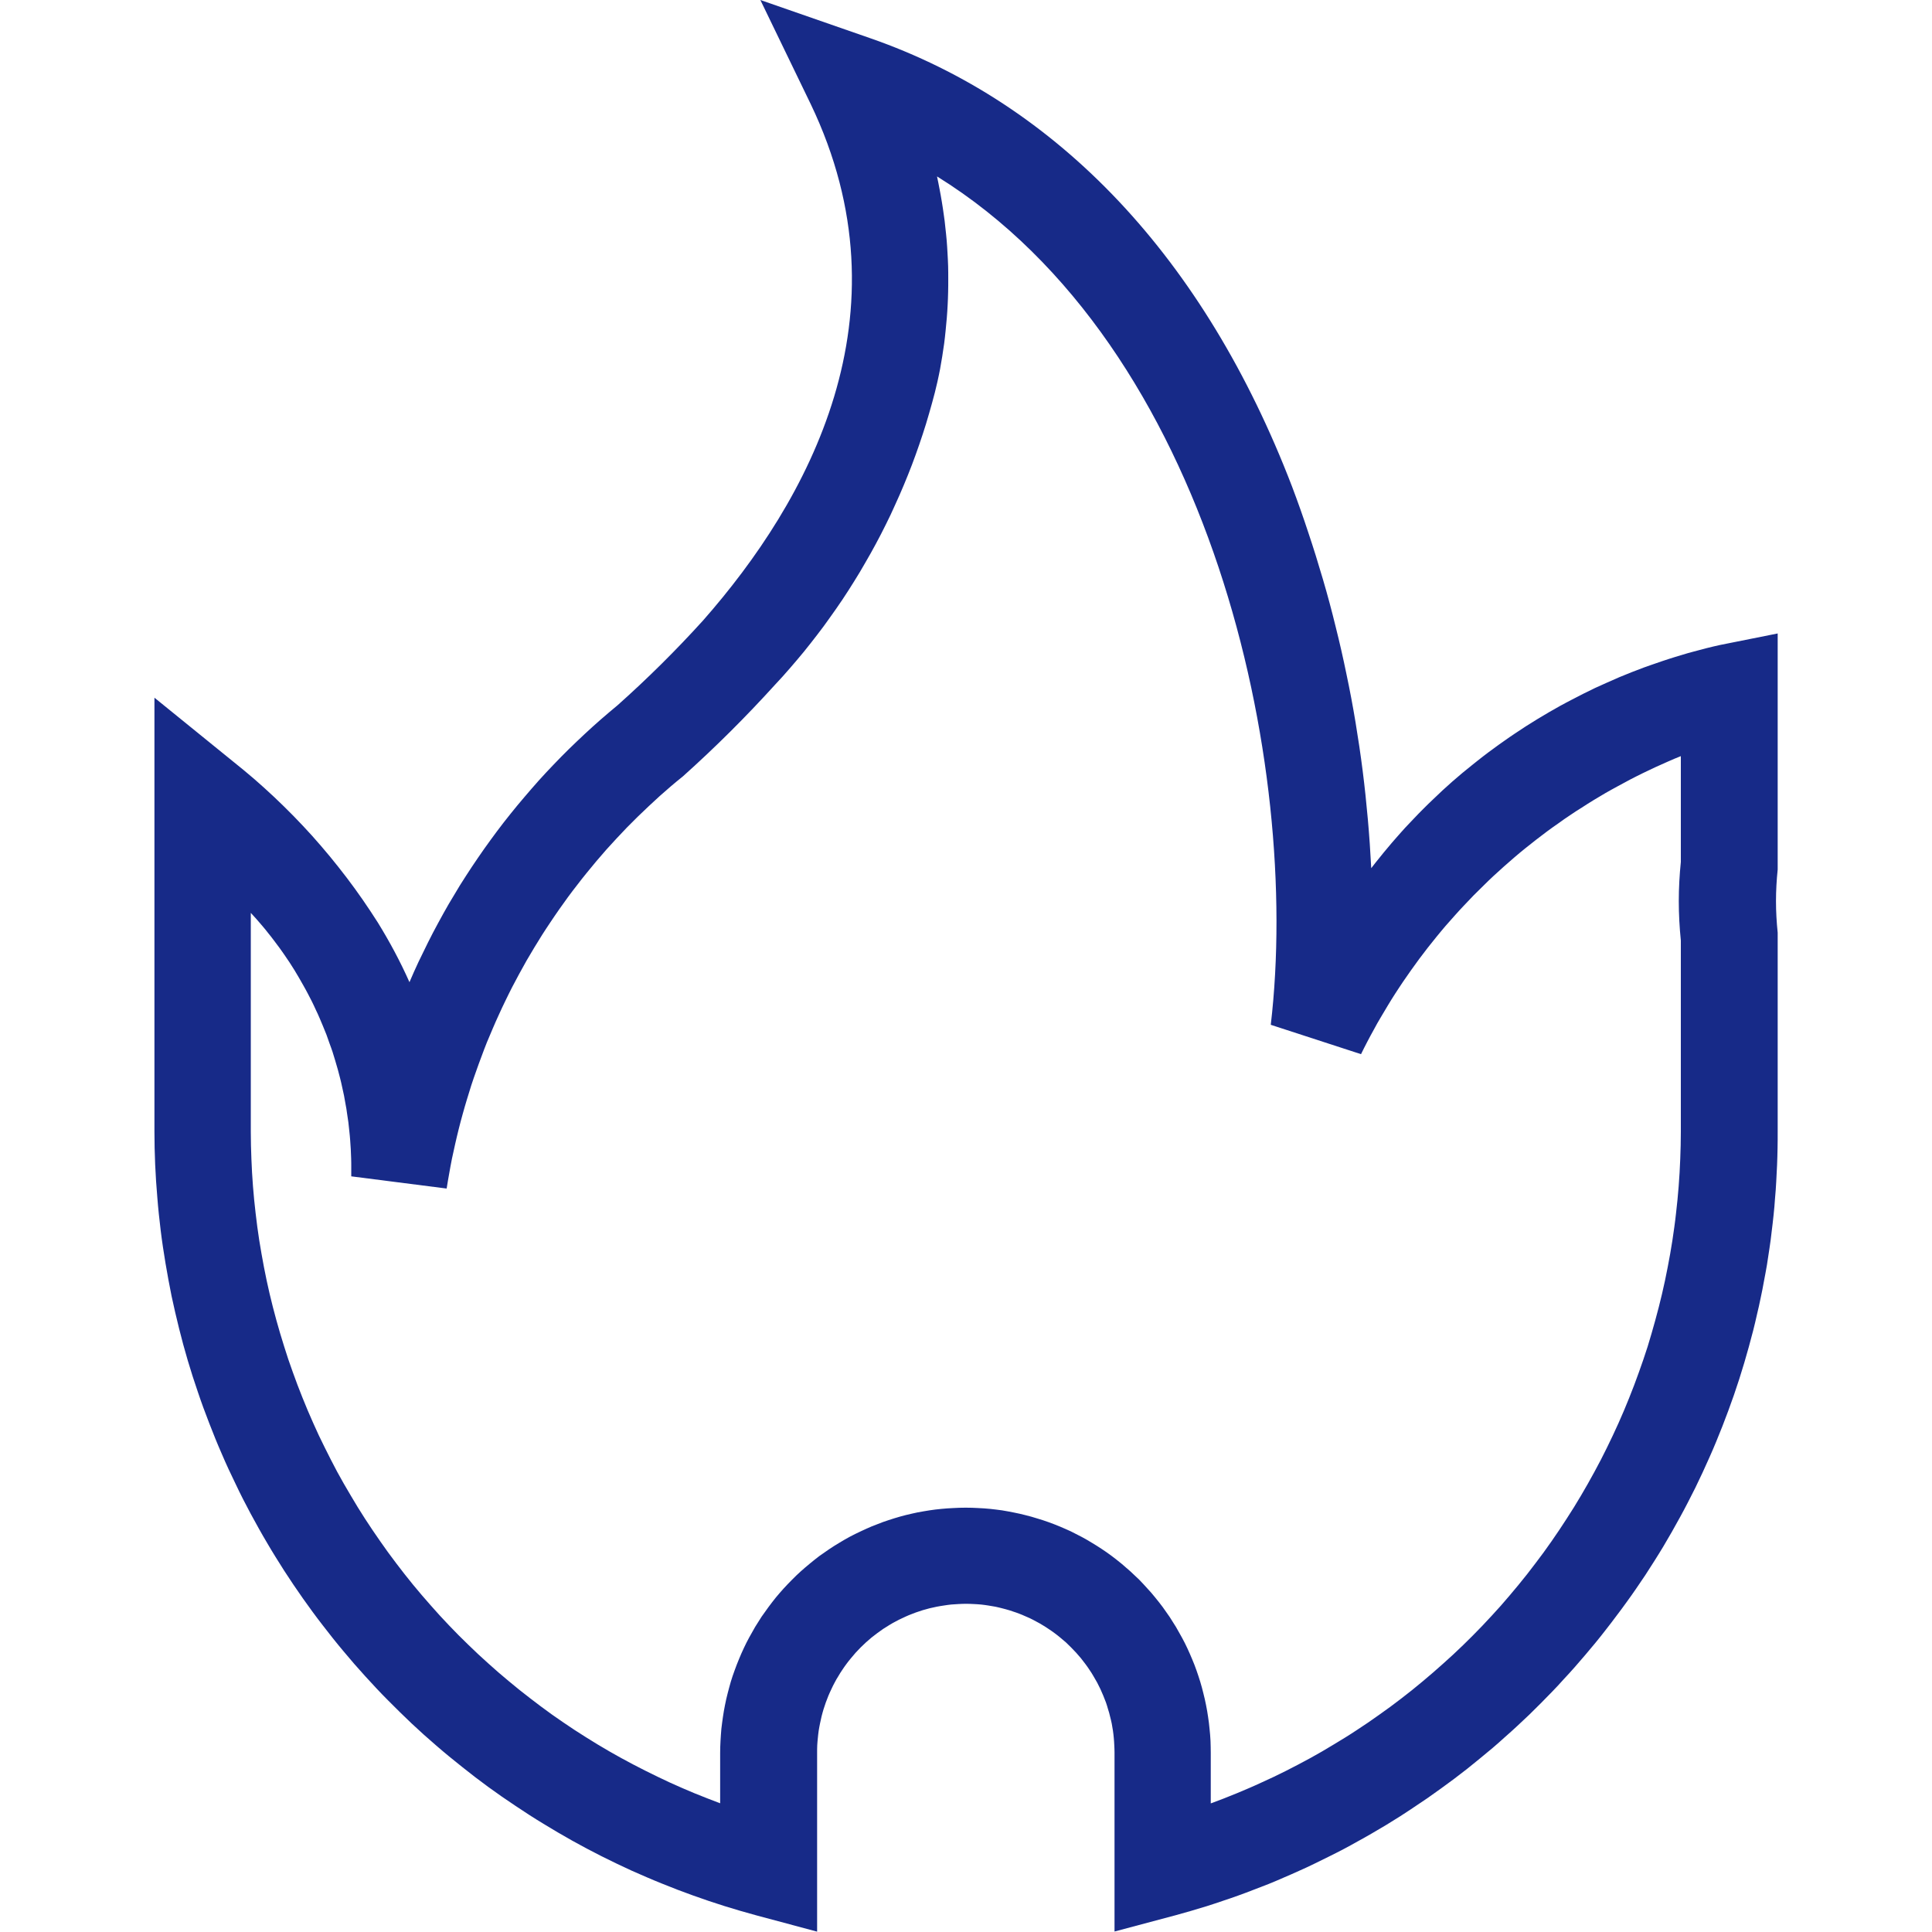 <svg xmlns="http://www.w3.org/2000/svg" xmlns:xlink="http://www.w3.org/1999/xlink" width="16" height="16" viewBox="0 0 16 16" fill="none">
<path d="M6.297 0L7.203 0.315C8.766 0.857 9.976 2.142 10.7 4.029C10.748 4.156 10.793 4.283 10.835 4.411C10.878 4.539 10.918 4.668 10.956 4.798C10.994 4.927 11.029 5.058 11.061 5.189C11.094 5.32 11.124 5.452 11.151 5.584C11.179 5.716 11.204 5.849 11.226 5.982C11.248 6.115 11.268 6.249 11.285 6.383C11.302 6.517 11.316 6.651 11.328 6.786C11.34 6.92 11.349 7.055 11.356 7.19C11.378 7.161 11.401 7.132 11.424 7.104C11.446 7.076 11.47 7.047 11.493 7.02C11.516 6.992 11.54 6.964 11.564 6.937C11.588 6.909 11.613 6.882 11.637 6.855C11.662 6.829 11.687 6.802 11.712 6.776C11.737 6.749 11.763 6.723 11.788 6.698C11.814 6.672 11.84 6.646 11.867 6.621C11.893 6.596 11.919 6.571 11.946 6.546C11.973 6.522 12 6.498 12.027 6.473C12.055 6.449 12.082 6.426 12.11 6.402C12.138 6.379 12.166 6.356 12.195 6.333C12.223 6.31 12.252 6.288 12.281 6.265C12.309 6.243 12.339 6.221 12.368 6.2C12.397 6.178 12.427 6.157 12.457 6.136C12.486 6.115 12.517 6.094 12.547 6.074C12.577 6.054 12.607 6.034 12.638 6.014C12.669 5.994 12.7 5.975 12.731 5.956C12.762 5.937 12.793 5.919 12.825 5.9C12.856 5.882 12.888 5.864 12.92 5.846C12.952 5.829 12.984 5.811 13.016 5.795C13.048 5.778 13.081 5.761 13.113 5.745C13.146 5.729 13.179 5.713 13.211 5.697C13.245 5.682 13.278 5.667 13.311 5.652C13.344 5.637 13.378 5.622 13.411 5.608C13.445 5.594 13.479 5.581 13.512 5.567C13.546 5.554 13.58 5.541 13.614 5.528C13.649 5.516 13.683 5.503 13.717 5.492C13.752 5.48 13.786 5.468 13.821 5.457C13.856 5.446 13.89 5.435 13.925 5.425C13.96 5.414 13.995 5.404 14.03 5.395C14.066 5.385 14.101 5.376 14.136 5.367C14.171 5.358 14.207 5.35 14.242 5.342L14.722 5.246L14.722 7.201C14.713 7.288 14.708 7.375 14.708 7.463C14.708 7.55 14.713 7.637 14.722 7.724L14.722 9.369C14.722 9.415 14.722 9.462 14.721 9.508C14.72 9.554 14.719 9.601 14.717 9.647C14.715 9.693 14.713 9.739 14.71 9.786C14.708 9.832 14.704 9.878 14.7 9.924C14.697 9.97 14.693 10.017 14.688 10.063C14.683 10.109 14.678 10.155 14.672 10.201C14.667 10.247 14.661 10.293 14.654 10.338C14.647 10.384 14.64 10.43 14.633 10.476C14.625 10.521 14.617 10.567 14.608 10.612C14.6 10.658 14.591 10.703 14.581 10.749C14.572 10.794 14.562 10.839 14.551 10.884C14.541 10.93 14.53 10.975 14.519 11.019C14.507 11.064 14.495 11.109 14.483 11.154C14.471 11.198 14.458 11.243 14.445 11.287C14.431 11.332 14.418 11.376 14.404 11.42C14.389 11.464 14.375 11.508 14.36 11.552C14.345 11.595 14.329 11.639 14.313 11.683C14.297 11.726 14.281 11.769 14.264 11.812C14.247 11.855 14.229 11.899 14.212 11.941C14.194 11.984 14.176 12.027 14.157 12.069C14.138 12.111 14.119 12.153 14.1 12.195C14.08 12.237 14.06 12.279 14.04 12.321C14.019 12.362 13.998 12.404 13.977 12.445C13.956 12.486 13.934 12.527 13.912 12.567C13.889 12.608 13.867 12.649 13.844 12.689C13.821 12.729 13.797 12.769 13.774 12.809C13.75 12.848 13.726 12.888 13.701 12.927C13.676 12.966 13.651 13.005 13.626 13.044C13.6 13.082 13.574 13.121 13.548 13.159C13.522 13.197 13.495 13.235 13.468 13.272C13.441 13.31 13.413 13.347 13.385 13.384C13.358 13.421 13.329 13.458 13.301 13.494C13.273 13.53 13.245 13.566 13.216 13.601C13.187 13.636 13.158 13.671 13.129 13.705C13.099 13.74 13.07 13.774 13.04 13.808C13.01 13.842 12.979 13.876 12.948 13.909C12.918 13.943 12.887 13.976 12.855 14.009C12.824 14.041 12.792 14.074 12.76 14.106C12.728 14.138 12.696 14.17 12.663 14.202C12.63 14.233 12.597 14.264 12.564 14.295C12.531 14.326 12.497 14.356 12.463 14.386C12.429 14.417 12.395 14.447 12.361 14.476C12.326 14.505 12.291 14.534 12.256 14.563C12.221 14.592 12.186 14.62 12.15 14.649C12.114 14.677 12.078 14.704 12.042 14.732C12.006 14.759 11.969 14.786 11.933 14.812C11.896 14.839 11.859 14.865 11.822 14.891C11.784 14.917 11.747 14.942 11.709 14.967C11.671 14.993 11.633 15.017 11.595 15.042C11.556 15.066 11.518 15.09 11.479 15.114C11.44 15.137 11.401 15.16 11.362 15.183C11.323 15.206 11.283 15.228 11.243 15.25C11.204 15.272 11.164 15.294 11.124 15.315C11.084 15.336 11.043 15.357 11.002 15.377C10.962 15.397 10.921 15.417 10.88 15.437C10.839 15.457 10.798 15.476 10.757 15.494C10.716 15.513 10.674 15.531 10.632 15.549C10.591 15.567 10.549 15.585 10.507 15.602C10.464 15.619 10.422 15.635 10.38 15.651C10.338 15.668 10.295 15.683 10.252 15.699C10.21 15.714 10.167 15.729 10.124 15.743C10.081 15.758 10.037 15.772 9.994 15.786C9.951 15.799 9.907 15.812 9.864 15.825C9.82 15.838 9.777 15.85 9.733 15.862L9.23 15.996L9.23 14.513C9.23 14.493 9.229 14.473 9.228 14.453C9.227 14.433 9.226 14.413 9.224 14.393C9.222 14.373 9.22 14.353 9.217 14.333C9.214 14.313 9.21 14.293 9.207 14.274C9.203 14.254 9.198 14.234 9.193 14.215C9.189 14.195 9.183 14.176 9.177 14.157C9.172 14.137 9.165 14.118 9.159 14.099C9.152 14.08 9.145 14.062 9.137 14.043C9.129 14.024 9.121 14.006 9.113 13.988C9.104 13.97 9.095 13.952 9.086 13.934C9.076 13.916 9.066 13.899 9.056 13.882C9.046 13.864 9.035 13.847 9.024 13.831C9.013 13.814 9.001 13.797 8.989 13.781C8.977 13.765 8.965 13.749 8.952 13.733C8.939 13.718 8.926 13.703 8.913 13.688C8.899 13.673 8.885 13.658 8.871 13.644C8.857 13.63 8.843 13.616 8.828 13.602C8.813 13.589 8.798 13.576 8.782 13.563C8.767 13.55 8.751 13.538 8.735 13.526C8.719 13.514 8.702 13.502 8.685 13.491C8.669 13.48 8.652 13.469 8.635 13.459C8.617 13.448 8.6 13.438 8.582 13.429C8.564 13.419 8.547 13.41 8.528 13.401C8.51 13.393 8.492 13.385 8.473 13.377C8.455 13.369 8.436 13.362 8.417 13.355C8.398 13.348 8.379 13.342 8.36 13.336C8.341 13.33 8.321 13.325 8.302 13.32C8.282 13.315 8.263 13.31 8.243 13.306C8.223 13.302 8.204 13.299 8.184 13.296C8.164 13.293 8.144 13.29 8.124 13.288C8.104 13.286 8.084 13.285 8.064 13.284C8.044 13.283 8.024 13.282 8.003 13.282L7.998 13.282C7.978 13.282 7.958 13.283 7.938 13.284C7.918 13.285 7.898 13.286 7.877 13.288C7.857 13.29 7.837 13.293 7.818 13.296C7.798 13.299 7.778 13.302 7.758 13.306C7.738 13.31 7.719 13.314 7.699 13.319C7.68 13.324 7.66 13.33 7.641 13.335C7.622 13.341 7.603 13.348 7.584 13.354C7.565 13.361 7.546 13.368 7.527 13.376C7.509 13.384 7.49 13.392 7.472 13.401C7.454 13.409 7.436 13.418 7.418 13.428C7.4 13.437 7.383 13.447 7.365 13.458C7.348 13.468 7.331 13.479 7.314 13.49C7.298 13.501 7.281 13.513 7.265 13.525C7.249 13.537 7.233 13.549 7.217 13.562C7.202 13.575 7.187 13.588 7.172 13.601C7.157 13.615 7.142 13.629 7.128 13.643C7.114 13.657 7.1 13.672 7.086 13.687C7.073 13.702 7.06 13.717 7.047 13.733C7.034 13.748 7.022 13.764 7.01 13.78C6.998 13.796 6.986 13.813 6.975 13.83C6.964 13.846 6.953 13.863 6.943 13.881C6.932 13.898 6.922 13.915 6.913 13.933C6.903 13.951 6.894 13.969 6.886 13.987C6.877 14.005 6.869 14.024 6.861 14.042C6.853 14.061 6.846 14.08 6.839 14.099C6.832 14.118 6.826 14.137 6.82 14.156C6.814 14.175 6.809 14.195 6.804 14.214C6.799 14.234 6.795 14.254 6.791 14.273C6.787 14.293 6.783 14.313 6.78 14.333C6.777 14.353 6.775 14.373 6.773 14.393C6.771 14.413 6.769 14.433 6.768 14.453C6.767 14.473 6.767 14.493 6.767 14.513L6.767 15.997L6.263 15.862C6.174 15.838 6.086 15.812 5.999 15.785C5.912 15.758 5.825 15.728 5.738 15.697C5.652 15.666 5.567 15.634 5.482 15.599C5.397 15.565 5.313 15.528 5.229 15.491C5.146 15.453 5.063 15.413 4.981 15.372C4.899 15.331 4.819 15.288 4.738 15.243C4.658 15.198 4.579 15.152 4.501 15.104C4.423 15.057 4.346 15.007 4.27 14.956C4.193 14.905 4.118 14.853 4.044 14.799C3.97 14.745 3.897 14.689 3.826 14.632C3.754 14.575 3.683 14.517 3.614 14.457C3.544 14.397 3.476 14.336 3.409 14.273C3.343 14.21 3.277 14.146 3.213 14.081C3.148 14.016 3.086 13.949 3.024 13.881C2.962 13.813 2.902 13.744 2.844 13.674C2.785 13.604 2.728 13.532 2.672 13.459C2.616 13.387 2.562 13.313 2.509 13.238C2.456 13.163 2.405 13.087 2.355 13.01C2.306 12.933 2.257 12.855 2.211 12.776C2.164 12.697 2.12 12.617 2.076 12.536C2.033 12.456 1.991 12.374 1.952 12.291C1.912 12.209 1.873 12.126 1.837 12.041C1.8 11.957 1.766 11.873 1.733 11.787C1.7 11.702 1.668 11.616 1.639 11.529C1.609 11.442 1.581 11.355 1.555 11.267C1.529 11.179 1.505 11.091 1.483 11.002C1.461 10.913 1.44 10.824 1.421 10.734C1.403 10.644 1.386 10.554 1.371 10.464C1.356 10.373 1.342 10.283 1.331 10.192C1.32 10.101 1.31 10.01 1.303 9.918C1.295 9.827 1.289 9.735 1.285 9.644C1.281 9.552 1.279 9.461 1.279 9.369L1.279 5.778L1.931 6.307C1.99 6.354 2.048 6.402 2.105 6.451C2.161 6.5 2.217 6.55 2.272 6.602C2.326 6.653 2.38 6.706 2.432 6.759C2.485 6.813 2.536 6.868 2.586 6.923C2.636 6.979 2.685 7.036 2.733 7.094C2.781 7.152 2.827 7.211 2.873 7.271C2.918 7.33 2.962 7.391 3.005 7.453C3.047 7.514 3.089 7.577 3.129 7.64C3.227 7.799 3.315 7.963 3.391 8.134C3.415 8.078 3.439 8.023 3.465 7.968C3.491 7.914 3.517 7.86 3.544 7.806C3.571 7.752 3.599 7.698 3.628 7.645C3.656 7.592 3.686 7.54 3.716 7.487C3.747 7.435 3.778 7.384 3.809 7.332C3.841 7.281 3.874 7.23 3.907 7.18C3.94 7.13 3.975 7.08 4.009 7.031C4.044 6.981 4.08 6.933 4.116 6.884C4.152 6.836 4.189 6.788 4.227 6.741C4.264 6.694 4.303 6.648 4.342 6.602C4.381 6.556 4.421 6.51 4.461 6.465C4.501 6.421 4.542 6.376 4.584 6.333C4.626 6.289 4.668 6.246 4.711 6.204C4.754 6.162 4.798 6.12 4.842 6.079C4.886 6.038 4.931 5.997 4.976 5.958C5.022 5.918 5.068 5.879 5.114 5.841C5.363 5.619 5.599 5.385 5.822 5.139C6.691 4.152 7.551 2.609 6.714 0.862L6.297 0ZM11.271 8.73L10.524 8.487C10.777 6.335 10.038 2.873 7.76 1.461C7.767 1.496 7.775 1.531 7.781 1.566C7.788 1.601 7.794 1.636 7.8 1.672C7.806 1.707 7.811 1.742 7.816 1.778C7.821 1.813 7.826 1.848 7.829 1.884C7.833 1.92 7.837 1.955 7.84 1.991C7.843 2.026 7.845 2.062 7.847 2.098C7.849 2.133 7.851 2.169 7.852 2.205C7.853 2.24 7.853 2.276 7.853 2.312C7.853 2.348 7.853 2.383 7.852 2.419C7.851 2.455 7.85 2.491 7.848 2.526C7.846 2.562 7.844 2.598 7.841 2.633C7.838 2.669 7.835 2.704 7.831 2.74C7.828 2.776 7.823 2.811 7.819 2.846C7.814 2.882 7.809 2.917 7.803 2.953C7.797 2.988 7.791 3.023 7.785 3.058C7.778 3.093 7.771 3.128 7.763 3.163C7.75 3.221 7.735 3.28 7.719 3.337C7.703 3.395 7.686 3.453 7.669 3.51C7.651 3.567 7.633 3.624 7.613 3.681C7.594 3.737 7.573 3.794 7.552 3.85C7.531 3.906 7.508 3.961 7.485 4.017C7.462 4.072 7.438 4.127 7.413 4.181C7.389 4.236 7.363 4.29 7.336 4.344C7.31 4.397 7.282 4.451 7.254 4.503C7.226 4.556 7.196 4.608 7.166 4.66C7.136 4.712 7.106 4.764 7.074 4.814C7.042 4.865 7.01 4.916 6.977 4.965C6.943 5.015 6.909 5.065 6.874 5.113C6.84 5.162 6.804 5.21 6.767 5.258C6.731 5.305 6.694 5.352 6.656 5.399C6.618 5.445 6.579 5.491 6.54 5.536C6.501 5.581 6.461 5.626 6.42 5.669C6.178 5.936 5.923 6.19 5.655 6.43C5.622 6.456 5.59 6.483 5.558 6.51C5.526 6.538 5.495 6.565 5.463 6.593C5.432 6.621 5.401 6.65 5.371 6.678C5.34 6.707 5.31 6.736 5.28 6.765C5.25 6.795 5.221 6.824 5.191 6.854C5.162 6.884 5.133 6.915 5.105 6.945C5.076 6.976 5.048 7.007 5.02 7.038C4.992 7.07 4.965 7.101 4.938 7.133C4.911 7.165 4.884 7.198 4.858 7.23C4.831 7.263 4.805 7.296 4.78 7.329C4.754 7.362 4.729 7.395 4.704 7.429C4.679 7.463 4.655 7.497 4.631 7.531C4.607 7.566 4.583 7.6 4.56 7.635C4.536 7.67 4.514 7.705 4.491 7.74C4.469 7.776 4.447 7.811 4.425 7.847C4.403 7.883 4.382 7.919 4.361 7.955C4.34 7.992 4.32 8.028 4.3 8.065C4.28 8.102 4.26 8.139 4.241 8.176C4.222 8.214 4.203 8.251 4.185 8.289C4.167 8.326 4.149 8.364 4.132 8.402C4.114 8.441 4.097 8.479 4.081 8.517C4.064 8.556 4.048 8.595 4.032 8.633C4.017 8.672 4.001 8.711 3.987 8.751C3.972 8.79 3.958 8.829 3.944 8.869C3.93 8.908 3.916 8.948 3.903 8.988C3.89 9.028 3.878 9.068 3.866 9.108C3.854 9.148 3.842 9.188 3.831 9.229C3.82 9.269 3.809 9.309 3.799 9.35C3.789 9.391 3.779 9.431 3.77 9.472C3.761 9.513 3.752 9.554 3.743 9.595C3.735 9.636 3.727 9.677 3.72 9.719C3.712 9.76 3.706 9.801 3.699 9.843L2.909 9.742C2.909 9.717 2.909 9.692 2.909 9.667C2.909 9.642 2.909 9.617 2.908 9.592C2.907 9.567 2.906 9.542 2.905 9.518C2.903 9.493 2.902 9.468 2.9 9.443C2.898 9.418 2.896 9.393 2.893 9.368C2.891 9.344 2.888 9.319 2.885 9.294C2.881 9.269 2.878 9.245 2.874 9.22C2.871 9.195 2.867 9.171 2.862 9.146C2.858 9.122 2.853 9.097 2.849 9.073C2.844 9.048 2.838 9.024 2.833 9C2.828 8.975 2.822 8.951 2.816 8.927C2.81 8.903 2.803 8.879 2.797 8.855C2.79 8.831 2.783 8.807 2.776 8.783C2.769 8.759 2.761 8.735 2.754 8.711C2.746 8.688 2.738 8.664 2.729 8.641C2.721 8.617 2.713 8.594 2.704 8.57C2.695 8.547 2.686 8.524 2.676 8.501C2.667 8.478 2.657 8.455 2.647 8.432C2.637 8.409 2.627 8.386 2.616 8.364C2.606 8.341 2.595 8.319 2.584 8.296C2.573 8.274 2.562 8.252 2.55 8.23C2.538 8.208 2.527 8.186 2.514 8.164C2.502 8.142 2.49 8.121 2.477 8.099C2.465 8.078 2.452 8.056 2.439 8.035C2.426 8.014 2.412 7.993 2.399 7.972C2.385 7.951 2.371 7.931 2.357 7.91C2.343 7.889 2.328 7.869 2.314 7.849C2.299 7.829 2.284 7.809 2.269 7.789C2.254 7.769 2.239 7.749 2.223 7.73C2.208 7.71 2.192 7.691 2.176 7.672C2.16 7.653 2.144 7.634 2.127 7.615C2.111 7.597 2.094 7.578 2.077 7.56L2.077 9.373C2.077 9.448 2.079 9.523 2.082 9.598C2.085 9.674 2.089 9.749 2.095 9.824C2.101 9.899 2.108 9.974 2.117 10.048C2.125 10.123 2.136 10.198 2.147 10.272C2.159 10.346 2.172 10.421 2.186 10.494C2.2 10.568 2.216 10.642 2.233 10.715C2.25 10.788 2.269 10.861 2.289 10.934C2.309 11.006 2.33 11.078 2.353 11.15C2.375 11.222 2.399 11.293 2.425 11.364C2.45 11.435 2.477 11.505 2.505 11.575C2.533 11.645 2.562 11.714 2.593 11.783C2.623 11.851 2.655 11.92 2.689 11.987C2.722 12.055 2.757 12.121 2.792 12.188C2.828 12.254 2.865 12.319 2.904 12.384C2.942 12.449 2.981 12.513 3.022 12.576C3.063 12.639 3.105 12.702 3.148 12.763C3.191 12.825 3.235 12.886 3.281 12.946C3.326 13.006 3.373 13.065 3.42 13.123C3.468 13.181 3.517 13.239 3.567 13.295C3.616 13.351 3.667 13.407 3.719 13.461C3.771 13.516 3.824 13.569 3.878 13.621C3.932 13.674 3.987 13.725 4.043 13.775C4.099 13.826 4.156 13.875 4.214 13.923C4.271 13.971 4.33 14.018 4.39 14.064C4.449 14.11 4.51 14.155 4.571 14.199C4.632 14.242 4.695 14.285 4.757 14.326C4.82 14.367 4.884 14.407 4.948 14.446C5.013 14.485 5.078 14.523 5.144 14.559C5.21 14.595 5.276 14.63 5.344 14.664C5.411 14.698 5.479 14.73 5.547 14.762C5.615 14.793 5.684 14.823 5.754 14.852C5.824 14.88 5.894 14.908 5.964 14.934L5.964 14.517C5.964 14.484 5.965 14.451 5.967 14.417C5.969 14.384 5.971 14.351 5.974 14.318C5.978 14.285 5.982 14.252 5.987 14.219C5.992 14.186 5.997 14.154 6.004 14.121C6.01 14.088 6.018 14.056 6.026 14.024C6.034 13.992 6.043 13.96 6.052 13.928C6.062 13.896 6.072 13.864 6.084 13.833C6.095 13.802 6.107 13.771 6.12 13.74C6.132 13.71 6.146 13.679 6.16 13.649C6.174 13.619 6.189 13.589 6.205 13.56C6.221 13.531 6.237 13.502 6.254 13.473C6.271 13.445 6.289 13.417 6.307 13.389C6.326 13.362 6.345 13.335 6.365 13.308C6.385 13.281 6.405 13.255 6.426 13.229C6.447 13.204 6.469 13.178 6.491 13.154C6.514 13.129 6.537 13.105 6.56 13.082C6.583 13.058 6.608 13.035 6.632 13.013C6.657 12.991 6.682 12.969 6.708 12.948C6.733 12.927 6.76 12.906 6.786 12.886C6.813 12.867 6.84 12.848 6.868 12.829C6.895 12.811 6.923 12.793 6.952 12.776C6.98 12.759 7.009 12.742 7.039 12.726C7.068 12.711 7.097 12.696 7.128 12.682C7.158 12.668 7.188 12.654 7.219 12.641C7.249 12.629 7.28 12.617 7.312 12.605C7.343 12.594 7.374 12.584 7.406 12.574C7.438 12.564 7.47 12.555 7.502 12.547C7.534 12.539 7.567 12.532 7.599 12.525C7.632 12.519 7.665 12.513 7.698 12.508C7.73 12.503 7.763 12.499 7.796 12.496C7.83 12.493 7.863 12.49 7.896 12.489C7.929 12.487 7.962 12.486 7.995 12.486L8.001 12.486C8.034 12.486 8.067 12.487 8.1 12.489C8.133 12.49 8.167 12.493 8.2 12.496C8.233 12.499 8.265 12.504 8.298 12.508C8.331 12.514 8.364 12.519 8.396 12.526C8.429 12.532 8.461 12.54 8.493 12.548C8.526 12.556 8.558 12.565 8.589 12.575C8.621 12.584 8.653 12.595 8.684 12.606C8.715 12.617 8.746 12.629 8.777 12.642C8.807 12.655 8.838 12.668 8.868 12.682C8.898 12.697 8.927 12.712 8.956 12.727C8.986 12.743 9.014 12.759 9.043 12.777C9.071 12.794 9.099 12.811 9.127 12.83C9.154 12.848 9.182 12.867 9.208 12.887C9.235 12.907 9.261 12.928 9.287 12.949C9.312 12.97 9.337 12.992 9.362 13.014C9.386 13.036 9.41 13.059 9.434 13.082C9.457 13.106 9.48 13.13 9.502 13.155C9.525 13.179 9.546 13.204 9.567 13.23C9.588 13.256 9.609 13.282 9.629 13.309C9.648 13.335 9.667 13.363 9.686 13.39C9.704 13.418 9.722 13.446 9.739 13.474C9.756 13.503 9.772 13.532 9.788 13.561C9.804 13.59 9.819 13.62 9.833 13.65C9.847 13.68 9.86 13.71 9.873 13.741C9.886 13.771 9.898 13.803 9.909 13.834C9.92 13.865 9.93 13.896 9.94 13.928C9.95 13.96 9.958 13.992 9.966 14.024C9.974 14.056 9.982 14.089 9.988 14.121C9.995 14.154 10 14.187 10.005 14.22C10.01 14.252 10.014 14.285 10.017 14.318C10.021 14.351 10.023 14.384 10.025 14.418C10.026 14.451 10.027 14.484 10.027 14.517L10.027 14.935C10.098 14.909 10.168 14.882 10.238 14.853C10.307 14.824 10.377 14.795 10.445 14.763C10.514 14.732 10.582 14.7 10.649 14.666C10.716 14.632 10.783 14.597 10.849 14.561C10.915 14.525 10.98 14.487 11.044 14.448C11.109 14.409 11.173 14.37 11.236 14.328C11.299 14.287 11.361 14.245 11.422 14.201C11.484 14.158 11.544 14.113 11.604 14.067C11.664 14.021 11.723 13.974 11.78 13.926C11.838 13.878 11.895 13.828 11.951 13.778C12.008 13.728 12.062 13.677 12.117 13.624C12.171 13.572 12.224 13.518 12.276 13.464C12.328 13.409 12.379 13.354 12.429 13.298C12.479 13.241 12.527 13.184 12.575 13.126C12.623 13.068 12.67 13.008 12.715 12.948C12.761 12.888 12.805 12.828 12.848 12.766C12.891 12.704 12.933 12.642 12.974 12.578C13.015 12.515 13.055 12.451 13.093 12.386C13.131 12.322 13.168 12.256 13.204 12.19C13.24 12.124 13.275 12.057 13.308 11.989C13.341 11.922 13.373 11.854 13.404 11.785C13.435 11.716 13.464 11.647 13.492 11.577C13.52 11.507 13.547 11.437 13.572 11.366C13.598 11.295 13.622 11.223 13.645 11.152C13.667 11.08 13.688 11.008 13.708 10.935C13.728 10.862 13.747 10.789 13.764 10.716C13.781 10.643 13.797 10.569 13.811 10.495C13.826 10.421 13.838 10.347 13.85 10.273C13.861 10.198 13.872 10.124 13.88 10.049C13.889 9.974 13.896 9.899 13.902 9.824C13.908 9.749 13.912 9.674 13.915 9.599C13.918 9.523 13.92 9.448 13.92 9.373L13.92 7.789C13.909 7.68 13.903 7.572 13.903 7.463C13.903 7.355 13.909 7.246 13.92 7.138L13.92 6.262C13.884 6.276 13.849 6.291 13.813 6.307C13.778 6.322 13.743 6.338 13.708 6.354C13.673 6.37 13.638 6.387 13.603 6.404C13.569 6.421 13.534 6.438 13.5 6.456C13.466 6.474 13.432 6.492 13.398 6.511C13.364 6.529 13.331 6.548 13.297 6.567C13.264 6.587 13.231 6.606 13.198 6.626C13.165 6.646 13.132 6.667 13.1 6.688C13.067 6.708 13.035 6.729 13.003 6.751C12.971 6.772 12.939 6.794 12.908 6.817C12.876 6.839 12.845 6.861 12.814 6.884C12.783 6.907 12.752 6.931 12.722 6.954C12.691 6.978 12.661 7.002 12.631 7.026C12.601 7.05 12.571 7.075 12.542 7.1C12.513 7.125 12.484 7.15 12.455 7.176C12.426 7.202 12.398 7.228 12.369 7.254C12.341 7.28 12.313 7.307 12.286 7.334C12.258 7.361 12.231 7.388 12.204 7.415C12.177 7.443 12.15 7.471 12.124 7.499C12.097 7.527 12.071 7.556 12.046 7.584C12.02 7.613 11.994 7.642 11.969 7.671C11.944 7.701 11.919 7.73 11.895 7.76C11.871 7.79 11.847 7.82 11.823 7.85C11.799 7.881 11.776 7.912 11.753 7.942C11.73 7.973 11.707 8.005 11.685 8.036C11.663 8.068 11.641 8.099 11.619 8.131C11.598 8.163 11.576 8.195 11.555 8.228C11.534 8.26 11.514 8.293 11.494 8.326C11.474 8.359 11.454 8.392 11.435 8.425C11.415 8.458 11.396 8.492 11.378 8.526C11.359 8.56 11.341 8.593 11.323 8.628C11.305 8.662 11.288 8.696 11.271 8.731L11.271 8.73Z"   fill="#172A88" >
</path>
</svg>
